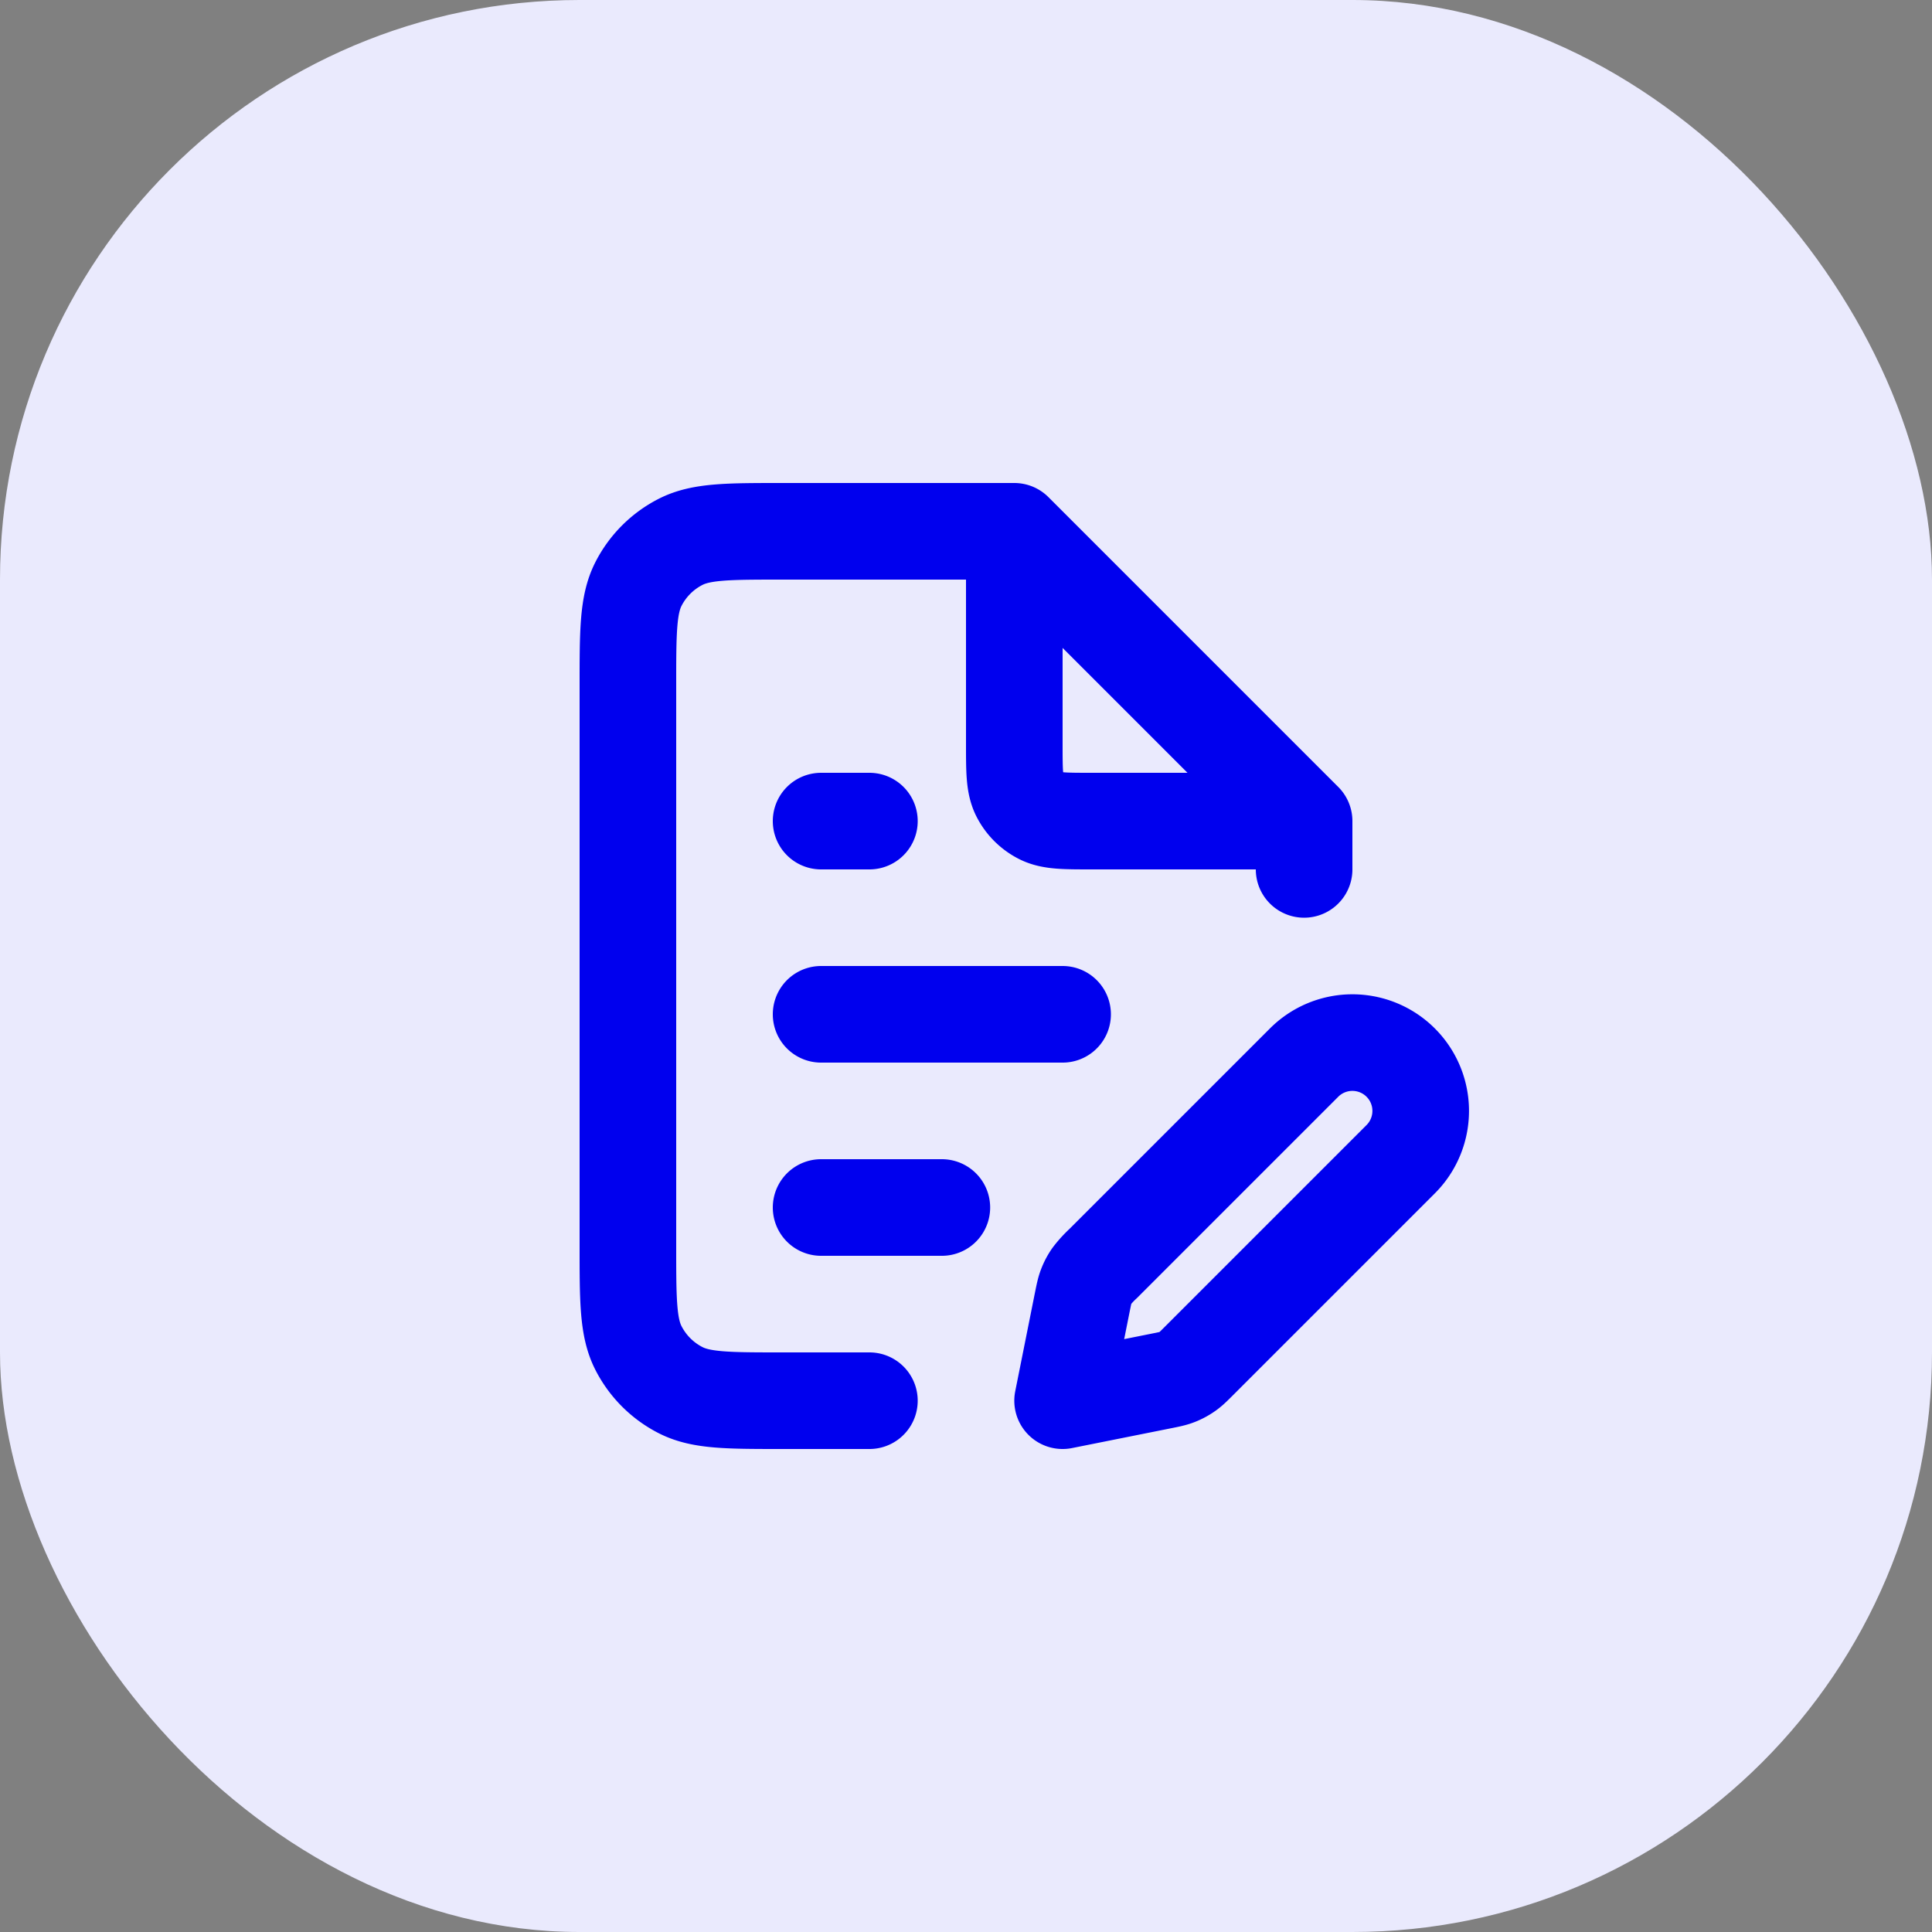 <svg xmlns="http://www.w3.org/2000/svg" width="40" height="40" fill="none" viewBox="0 0 40 40"><rect x="0" y="0" width="40" height="40" fill="#808080" stroke="none"/><rect width="40" height="40" fill="#EAEAFD" rx="12"></rect><path stroke="#00E" stroke-linecap="round" stroke-linejoin="round" stroke-width="2" d="M21 11h-4.8c-1.12 0-1.68 0-2.108.218a2 2 0 0 0-.874.874C13 12.52 13 13.08 13 14.2v11.6c0 1.12 0 1.68.218 2.108a2 2 0 0 0 .874.874C14.52 29 15.08 29 16.2 29H18m3-18 6 6m-6-6v4.4c0 .56 0 .84.109 1.054a1 1 0 0 0 .437.437C21.76 17 22.04 17 22.6 17H27m0 0v1m-10 7h2.5M17 21h5m-5-4h1m4 12 2.025-.405c.177-.035.265-.053.347-.085a.994.994 0 0 0 .207-.111c.073-.05.136-.114.264-.242L29 24a1.414 1.414 0 1 0-2-2l-4.157 4.157a2.098 2.098 0 0 0-.242.264.994.994 0 0 0-.11.207c-.033.082-.05.17-.086.347L22 29Z"></path></svg>